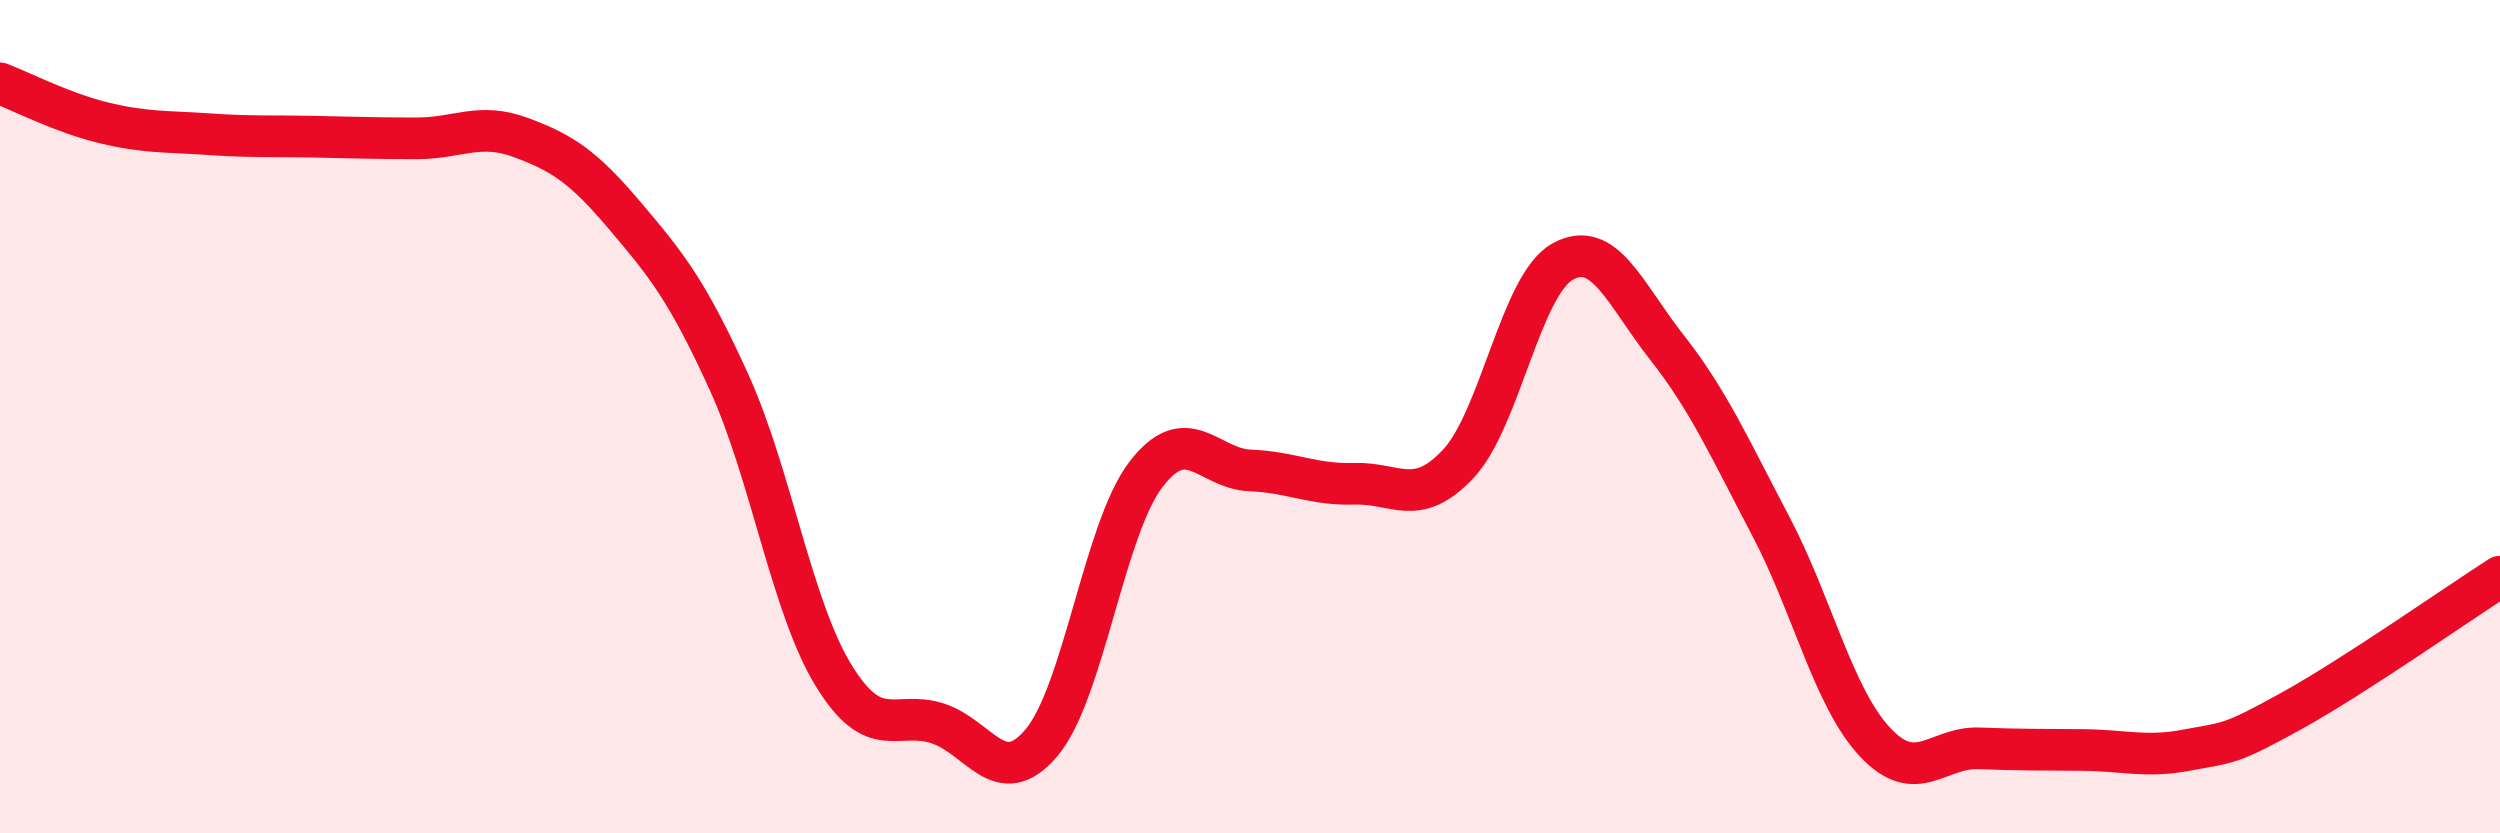 
    <svg width="60" height="20" viewBox="0 0 60 20" xmlns="http://www.w3.org/2000/svg">
      <path
        d="M 0,2 C 0.5,2.19 1.5,2.71 2.5,2.95 C 3.5,3.19 4,3.15 5,3.22 C 6,3.29 6.5,3.26 7.5,3.28 C 8.5,3.3 9,3.32 10,3.32 C 11,3.32 11.5,2.93 12.5,3.3 C 13.5,3.67 14,4 15,5.18 C 16,6.36 16.5,6.98 17.5,9.18 C 18.5,11.38 19,14.56 20,16.2 C 21,17.84 21.5,17.04 22.5,17.36 C 23.5,17.68 24,19.01 25,17.82 C 26,16.63 26.5,12.7 27.5,11.39 C 28.5,10.08 29,11.25 30,11.29 C 31,11.33 31.5,11.64 32.5,11.61 C 33.5,11.58 34,12.2 35,11.13 C 36,10.06 36.5,6.84 37.5,6.28 C 38.5,5.72 39,7.06 40,8.33 C 41,9.6 41.5,10.73 42.5,12.63 C 43.5,14.53 44,16.74 45,17.81 C 46,18.88 46.5,17.92 47.5,17.96 C 48.5,18 49,17.99 50,18 C 51,18.01 51.5,18.19 52.5,18 C 53.5,17.81 53.5,17.89 55,17.06 C 56.5,16.23 59,14.48 60,13.84L60 20L0 20Z"
        fill="#EB0A25"
        opacity="0.1"
        stroke-linecap="round"
        stroke-linejoin="round"
      />
      <path
        d="M 0,2 C 0.5,2.19 1.5,2.71 2.5,2.95 C 3.5,3.19 4,3.15 5,3.22 C 6,3.29 6.5,3.26 7.5,3.28 C 8.5,3.3 9,3.32 10,3.32 C 11,3.32 11.5,2.93 12.5,3.3 C 13.5,3.67 14,4 15,5.18 C 16,6.36 16.5,6.98 17.5,9.18 C 18.5,11.38 19,14.56 20,16.2 C 21,17.84 21.5,17.04 22.5,17.36 C 23.5,17.68 24,19.01 25,17.82 C 26,16.63 26.5,12.7 27.5,11.39 C 28.5,10.08 29,11.25 30,11.29 C 31,11.33 31.5,11.64 32.5,11.61 C 33.5,11.58 34,12.2 35,11.13 C 36,10.06 36.5,6.84 37.5,6.28 C 38.5,5.72 39,7.06 40,8.33 C 41,9.6 41.5,10.73 42.5,12.63 C 43.5,14.53 44,16.74 45,17.81 C 46,18.88 46.5,17.92 47.5,17.96 C 48.5,18 49,17.99 50,18 C 51,18.01 51.5,18.19 52.5,18 C 53.5,17.81 53.5,17.89 55,17.06 C 56.5,16.23 59,14.48 60,13.84"
        stroke="#EB0A25"
        stroke-width="1"
        fill="none"
        stroke-linecap="round"
        stroke-linejoin="round"
      />
    </svg>
  